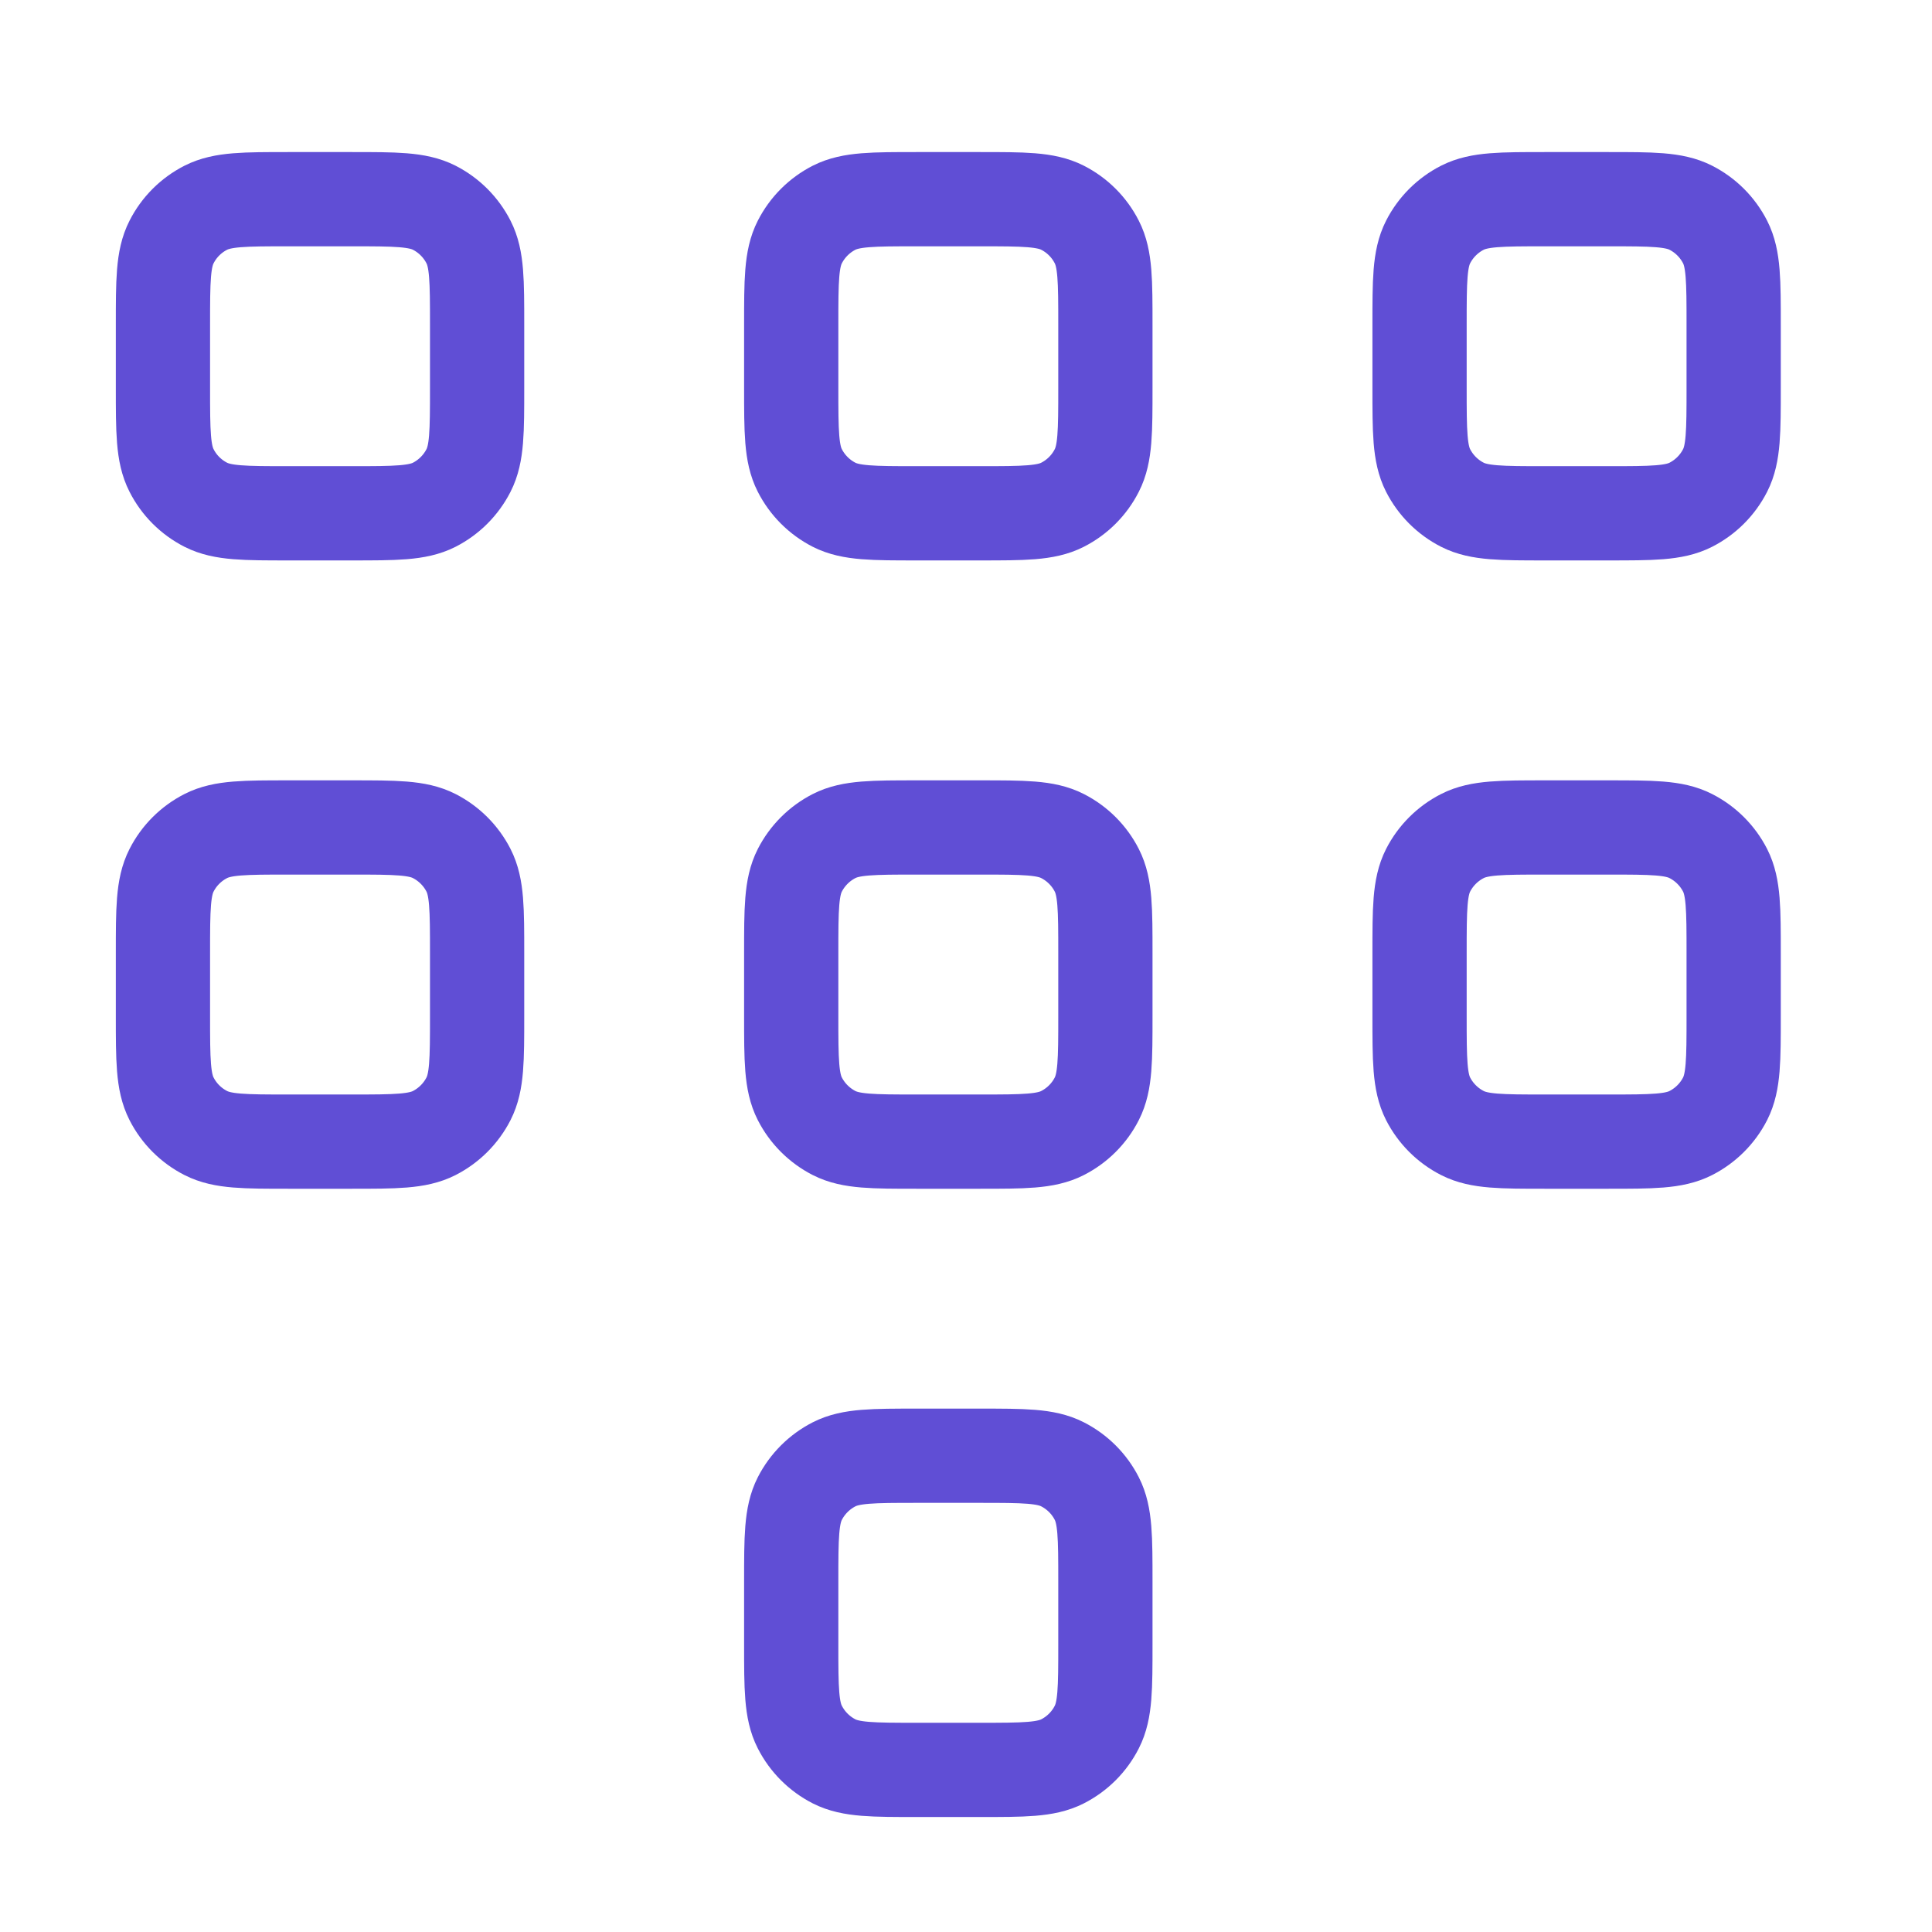 <svg width="41" height="41" viewBox="0 0 41 41" fill="none" xmlns="http://www.w3.org/2000/svg">
<path d="M30.125 6.893C30.125 5.96 30.125 5.493 30.306 5.137C30.466 4.823 30.721 4.568 31.035 4.408C31.391 4.227 31.858 4.227 32.791 4.227H34.125C35.058 4.227 35.525 4.227 35.881 4.408C36.195 4.568 36.45 4.823 36.61 5.137C36.791 5.493 36.791 5.96 36.791 6.893V8.227C36.791 9.16 36.791 9.627 36.61 9.983C36.45 10.297 36.195 10.552 35.881 10.712C35.525 10.893 35.058 10.893 34.125 10.893H32.791C31.858 10.893 31.391 10.893 31.035 10.712C30.721 10.552 30.466 10.297 30.306 9.983C30.125 9.627 30.125 9.16 30.125 8.227V6.893Z" stroke="#604ED5" stroke-width="2" stroke-linecap="round" stroke-linejoin="round"/>
<path d="M16.791 6.893C16.791 5.96 16.791 5.493 16.973 5.137C17.133 4.823 17.388 4.568 17.701 4.408C18.058 4.227 18.525 4.227 19.458 4.227H20.791C21.725 4.227 22.192 4.227 22.548 4.408C22.862 4.568 23.117 4.823 23.276 5.137C23.458 5.493 23.458 5.96 23.458 6.893V8.227C23.458 9.16 23.458 9.627 23.276 9.983C23.117 10.297 22.862 10.552 22.548 10.712C22.192 10.893 21.725 10.893 20.791 10.893H19.458C18.525 10.893 18.058 10.893 17.701 10.712C17.388 10.552 17.133 10.297 16.973 9.983C16.791 9.627 16.791 9.16 16.791 8.227V6.893Z" stroke="#604ED5" stroke-width="2" stroke-linecap="round" stroke-linejoin="round"/>
<path d="M3.458 6.893C3.458 5.96 3.458 5.493 3.64 5.137C3.799 4.823 4.054 4.568 4.368 4.408C4.725 4.227 5.191 4.227 6.125 4.227H7.458C8.391 4.227 8.858 4.227 9.215 4.408C9.528 4.568 9.783 4.823 9.943 5.137C10.125 5.493 10.125 5.96 10.125 6.893V8.227C10.125 9.16 10.125 9.627 9.943 9.983C9.783 10.297 9.528 10.552 9.215 10.712C8.858 10.893 8.391 10.893 7.458 10.893H6.125C5.191 10.893 4.725 10.893 4.368 10.712C4.054 10.552 3.799 10.297 3.64 9.983C3.458 9.627 3.458 9.16 3.458 8.227V6.893Z" stroke="#604ED5" stroke-width="2" stroke-linecap="round" stroke-linejoin="round"/>
<path d="M3.458 20.227C3.458 19.293 3.458 18.827 3.64 18.47C3.799 18.157 4.054 17.902 4.368 17.742C4.725 17.56 5.191 17.56 6.125 17.56H7.458C8.391 17.56 8.858 17.56 9.215 17.742C9.528 17.902 9.783 18.157 9.943 18.47C10.125 18.827 10.125 19.293 10.125 20.227V21.56C10.125 22.494 10.125 22.96 9.943 23.317C9.783 23.63 9.528 23.885 9.215 24.045C8.858 24.227 8.391 24.227 7.458 24.227H6.125C5.191 24.227 4.725 24.227 4.368 24.045C4.054 23.885 3.799 23.63 3.64 23.317C3.458 22.96 3.458 22.494 3.458 21.56V20.227Z" stroke="#604ED5" stroke-width="2" stroke-linecap="round" stroke-linejoin="round"/>
<path d="M16.791 20.227C16.791 19.293 16.791 18.827 16.973 18.47C17.133 18.157 17.388 17.902 17.701 17.742C18.058 17.56 18.525 17.56 19.458 17.56H20.791C21.725 17.56 22.192 17.56 22.548 17.742C22.862 17.902 23.117 18.157 23.276 18.47C23.458 18.827 23.458 19.293 23.458 20.227V21.56C23.458 22.494 23.458 22.96 23.276 23.317C23.117 23.63 22.862 23.885 22.548 24.045C22.192 24.227 21.725 24.227 20.791 24.227H19.458C18.525 24.227 18.058 24.227 17.701 24.045C17.388 23.885 17.133 23.63 16.973 23.317C16.791 22.96 16.791 22.494 16.791 21.56V20.227Z" stroke="#604ED5" stroke-width="2" stroke-linecap="round" stroke-linejoin="round"/>
<path d="M16.791 33.56C16.791 32.627 16.791 32.16 16.973 31.803C17.133 31.49 17.388 31.235 17.701 31.075C18.058 30.893 18.525 30.893 19.458 30.893H20.791C21.725 30.893 22.192 30.893 22.548 31.075C22.862 31.235 23.117 31.49 23.276 31.803C23.458 32.16 23.458 32.627 23.458 33.56V34.894C23.458 35.827 23.458 36.294 23.276 36.65C23.117 36.964 22.862 37.219 22.548 37.379C22.192 37.56 21.725 37.56 20.791 37.56H19.458C18.525 37.56 18.058 37.56 17.701 37.379C17.388 37.219 17.133 36.964 16.973 36.65C16.791 36.294 16.791 35.827 16.791 34.894V33.56Z" stroke="#604ED5" stroke-width="2" stroke-linecap="round" stroke-linejoin="round"/>
<path d="M30.125 20.227C30.125 19.293 30.125 18.827 30.306 18.47C30.466 18.157 30.721 17.902 31.035 17.742C31.391 17.56 31.858 17.56 32.791 17.56H34.125C35.058 17.56 35.525 17.56 35.881 17.742C36.195 17.902 36.45 18.157 36.61 18.47C36.791 18.827 36.791 19.293 36.791 20.227V21.56C36.791 22.494 36.791 22.96 36.61 23.317C36.45 23.63 36.195 23.885 35.881 24.045C35.525 24.227 35.058 24.227 34.125 24.227H32.791C31.858 24.227 31.391 24.227 31.035 24.045C30.721 23.885 30.466 23.63 30.306 23.317C30.125 22.96 30.125 22.494 30.125 21.56V20.227Z" stroke="#604ED5" stroke-width="2" stroke-linecap="round" stroke-linejoin="round"/>
</svg>
